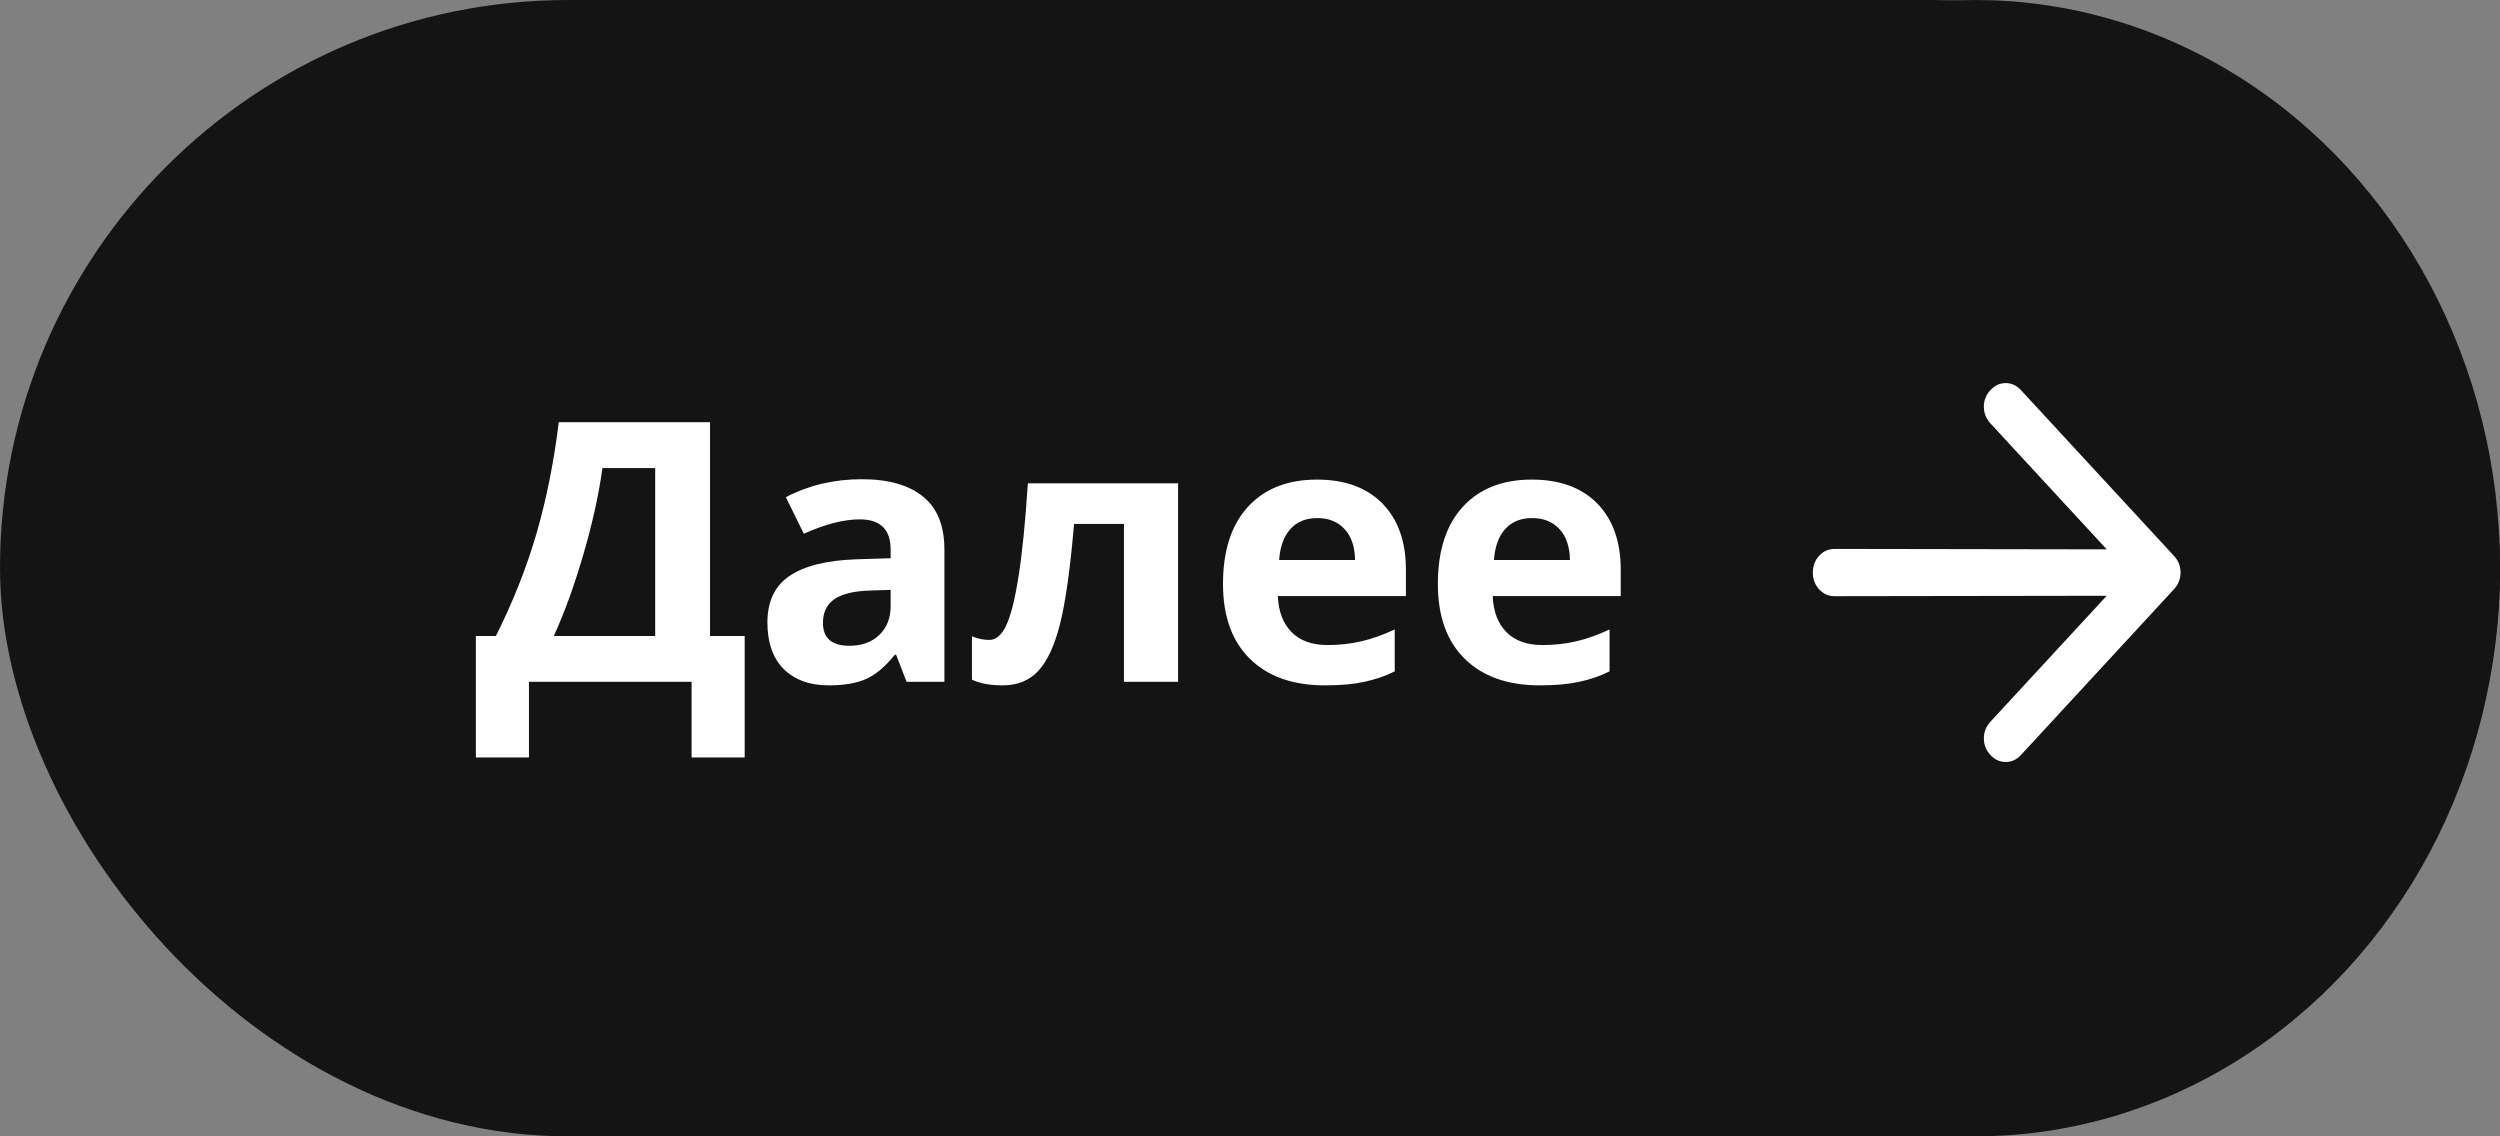 <?xml version="1.0" encoding="UTF-8"?> <svg xmlns="http://www.w3.org/2000/svg" width="55" height="25" viewBox="0 0 55 25" fill="none"><rect x="0" y="0" width="55" height="25" fill="#808080" stroke="none"/> <rect width="55" height="25" rx="12.5" fill="#141415"></rect> <ellipse cx="43.462" cy="12.5" rx="11.539" ry="12.5" fill="#141415"></ellipse> <path d="M46.348 13.107L40.362 13.116C40.227 13.116 40.114 13.066 40.021 12.965C39.929 12.865 39.883 12.742 39.882 12.596C39.882 12.45 39.929 12.327 40.022 12.227C40.114 12.127 40.227 12.076 40.362 12.076L46.348 12.086L43.788 9.313C43.693 9.21 43.645 9.088 43.645 8.948C43.645 8.809 43.693 8.687 43.788 8.584C43.884 8.48 43.996 8.428 44.125 8.428C44.254 8.428 44.367 8.48 44.462 8.584L47.829 12.231C47.924 12.335 47.972 12.456 47.972 12.596C47.972 12.736 47.924 12.858 47.829 12.961L44.462 16.609C44.366 16.712 44.254 16.764 44.125 16.763C43.996 16.764 43.884 16.712 43.788 16.609C43.693 16.505 43.645 16.384 43.645 16.244C43.645 16.104 43.693 15.983 43.788 15.879L46.348 13.107Z" fill="white"></path> <path d="M10.469 13.992H10.91C11.288 13.237 11.586 12.483 11.805 11.73C12.023 10.975 12.186 10.162 12.293 9.289H15.621V13.992H16.383V16.664H15.215V15H11.637V16.664H10.469V13.992ZM13.254 10.297C13.171 10.893 13.031 11.525 12.836 12.191C12.643 12.858 12.426 13.458 12.184 13.992H14.414V10.297H13.254ZM19.945 15L19.715 14.406H19.684C19.483 14.659 19.276 14.835 19.062 14.934C18.852 15.03 18.576 15.078 18.234 15.078C17.815 15.078 17.484 14.958 17.242 14.719C17.003 14.479 16.883 14.138 16.883 13.695C16.883 13.232 17.044 12.891 17.367 12.672C17.693 12.45 18.182 12.328 18.836 12.305L19.594 12.281V12.09C19.594 11.647 19.367 11.426 18.914 11.426C18.565 11.426 18.155 11.531 17.684 11.742L17.289 10.938C17.792 10.675 18.349 10.543 18.961 10.543C19.547 10.543 19.996 10.671 20.309 10.926C20.621 11.181 20.777 11.569 20.777 12.09V15H19.945ZM19.594 12.977L19.133 12.992C18.787 13.003 18.529 13.065 18.359 13.18C18.19 13.294 18.105 13.469 18.105 13.703C18.105 14.039 18.298 14.207 18.684 14.207C18.96 14.207 19.18 14.128 19.344 13.969C19.51 13.81 19.594 13.599 19.594 13.336V12.977ZM25.918 15H24.727V11.527H23.629C23.546 12.504 23.444 13.233 23.324 13.715C23.204 14.194 23.044 14.542 22.844 14.758C22.646 14.971 22.385 15.078 22.062 15.078C21.787 15.078 21.56 15.037 21.383 14.953V14C21.51 14.052 21.638 14.078 21.766 14.078C21.914 14.078 22.038 13.971 22.137 13.758C22.238 13.544 22.328 13.189 22.406 12.691C22.487 12.191 22.556 11.505 22.613 10.633H25.918V15ZM28.98 11.398C28.728 11.398 28.53 11.479 28.387 11.641C28.244 11.8 28.162 12.026 28.141 12.32H29.812C29.807 12.026 29.73 11.8 29.582 11.641C29.434 11.479 29.233 11.398 28.98 11.398ZM29.148 15.078C28.445 15.078 27.896 14.884 27.5 14.496C27.104 14.108 26.906 13.559 26.906 12.848C26.906 12.116 27.088 11.551 27.453 11.152C27.82 10.751 28.327 10.551 28.973 10.551C29.59 10.551 30.07 10.727 30.414 11.078C30.758 11.43 30.93 11.915 30.93 12.535V13.113H28.113C28.126 13.452 28.227 13.716 28.414 13.906C28.602 14.096 28.865 14.191 29.203 14.191C29.466 14.191 29.715 14.164 29.949 14.109C30.184 14.055 30.428 13.967 30.684 13.848V14.77C30.475 14.874 30.253 14.95 30.016 15C29.779 15.052 29.49 15.078 29.148 15.078ZM33.707 11.398C33.454 11.398 33.257 11.479 33.113 11.641C32.97 11.8 32.888 12.026 32.867 12.32H34.539C34.534 12.026 34.457 11.8 34.309 11.641C34.16 11.479 33.96 11.398 33.707 11.398ZM33.875 15.078C33.172 15.078 32.622 14.884 32.227 14.496C31.831 14.108 31.633 13.559 31.633 12.848C31.633 12.116 31.815 11.551 32.18 11.152C32.547 10.751 33.053 10.551 33.699 10.551C34.316 10.551 34.797 10.727 35.141 11.078C35.484 11.43 35.656 11.915 35.656 12.535V13.113H32.84C32.853 13.452 32.953 13.716 33.141 13.906C33.328 14.096 33.591 14.191 33.93 14.191C34.193 14.191 34.441 14.164 34.676 14.109C34.91 14.055 35.155 13.967 35.41 13.848V14.77C35.202 14.874 34.979 14.95 34.742 15C34.505 15.052 34.216 15.078 33.875 15.078Z" fill="white"></path> </svg> 